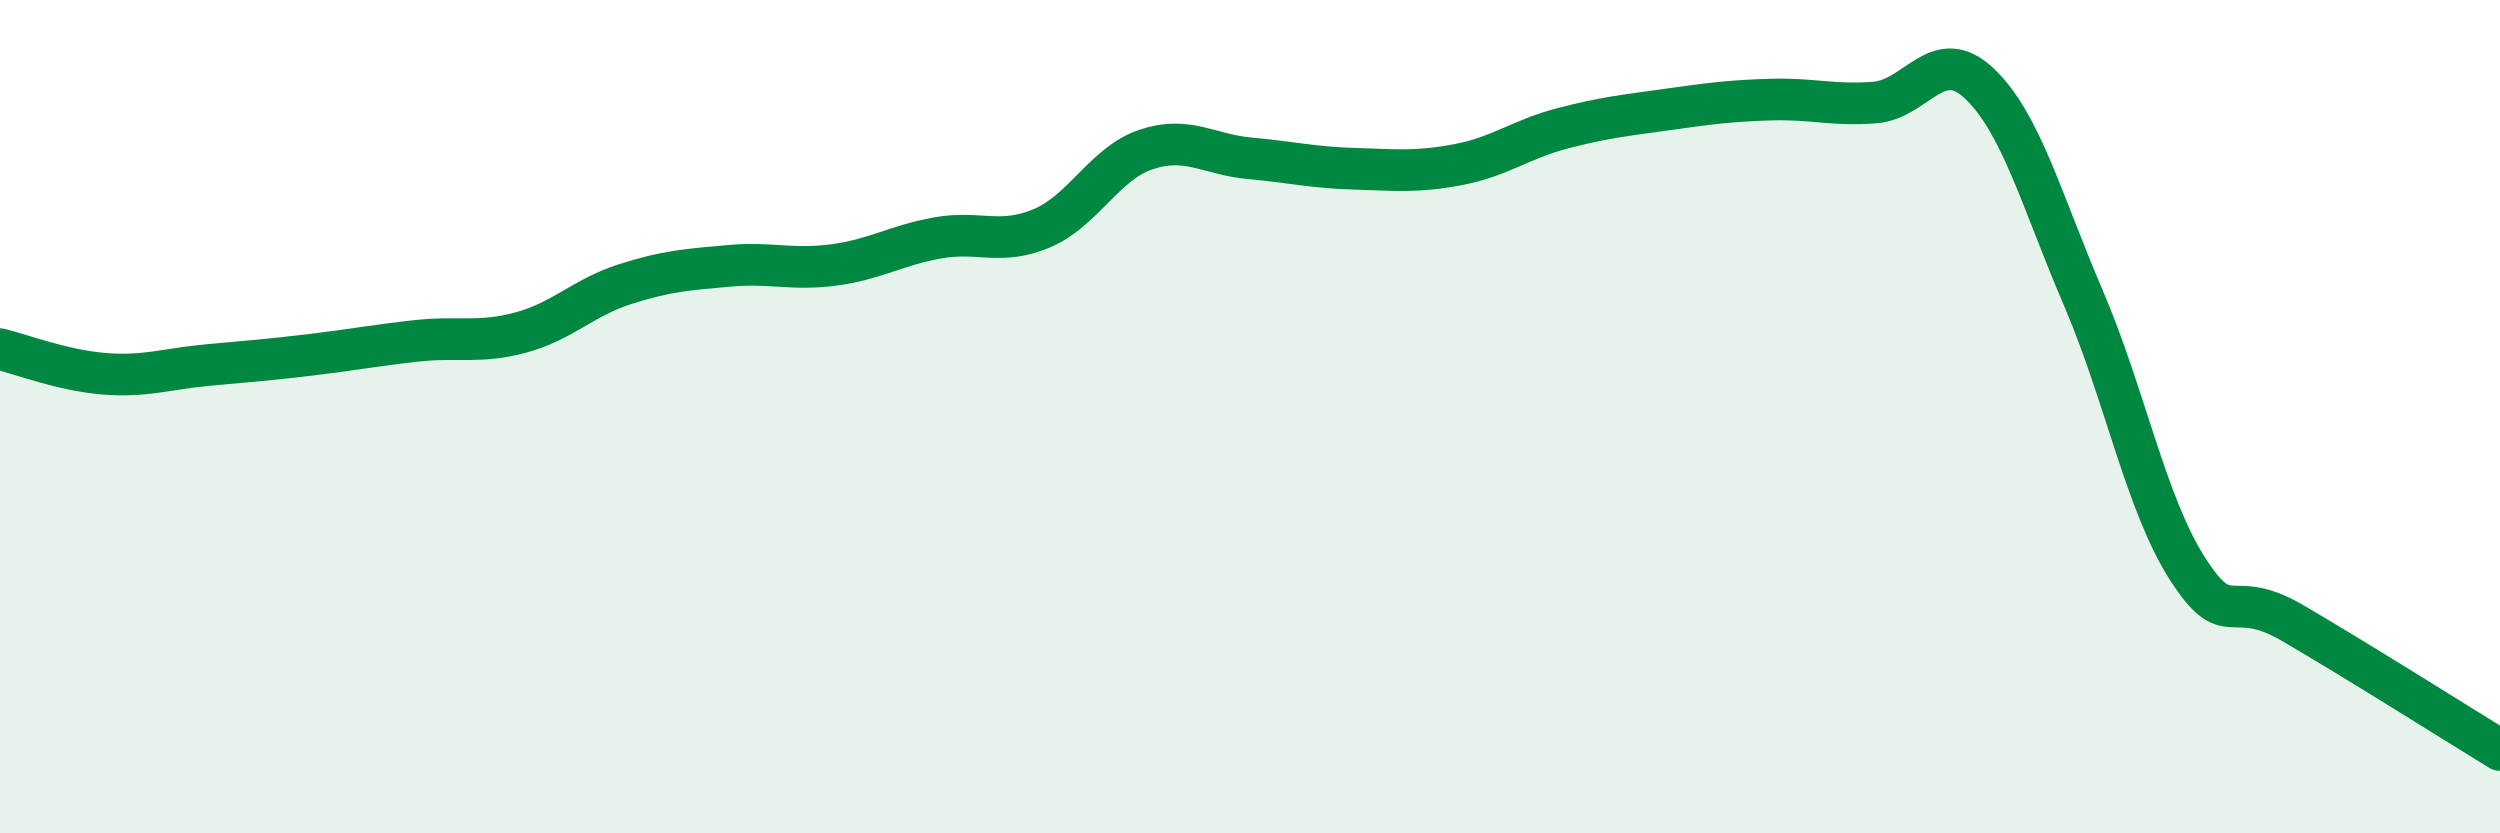
    <svg width="60" height="20" viewBox="0 0 60 20" xmlns="http://www.w3.org/2000/svg">
      <path
        d="M 0,8.38 C 0.5,8.5 1.5,8.89 2.5,8.97 C 3.5,9.05 4,8.85 5,8.76 C 6,8.67 6.5,8.63 7.5,8.51 C 8.5,8.39 9,8.29 10,8.18 C 11,8.07 11.5,8.25 12.5,7.98 C 13.5,7.71 14,7.14 15,6.82 C 16,6.5 16.5,6.47 17.5,6.38 C 18.5,6.29 19,6.49 20,6.36 C 21,6.23 21.5,5.89 22.5,5.71 C 23.5,5.53 24,5.9 25,5.48 C 26,5.06 26.5,3.93 27.5,3.59 C 28.5,3.25 29,3.71 30,3.8 C 31,3.89 31.5,4.02 32.5,4.05 C 33.5,4.08 34,4.14 35,3.95 C 36,3.76 36.5,3.34 37.5,3.08 C 38.5,2.82 39,2.77 40,2.63 C 41,2.49 41.5,2.42 42.5,2.39 C 43.5,2.36 44,2.54 45,2.46 C 46,2.38 46.5,1.06 47.5,2 C 48.5,2.94 49,4.82 50,7.15 C 51,9.48 51.5,12.09 52.5,13.65 C 53.5,15.21 53.5,14.07 55,14.94 C 56.5,15.81 59,17.39 60,18L60 20L0 20Z"
        fill="#008740"
        opacity="0.1"
        stroke-linecap="round"
        stroke-linejoin="round"
      />
      <path
        d="M 0,8.38 C 0.5,8.5 1.5,8.89 2.5,8.97 C 3.5,9.05 4,8.85 5,8.76 C 6,8.67 6.5,8.63 7.5,8.51 C 8.5,8.39 9,8.29 10,8.18 C 11,8.07 11.5,8.25 12.5,7.98 C 13.5,7.71 14,7.14 15,6.82 C 16,6.5 16.5,6.47 17.5,6.38 C 18.5,6.29 19,6.49 20,6.36 C 21,6.23 21.5,5.89 22.5,5.71 C 23.5,5.53 24,5.9 25,5.48 C 26,5.06 26.5,3.93 27.5,3.59 C 28.5,3.25 29,3.71 30,3.8 C 31,3.89 31.5,4.02 32.5,4.05 C 33.5,4.08 34,4.14 35,3.95 C 36,3.76 36.5,3.34 37.5,3.08 C 38.5,2.82 39,2.77 40,2.63 C 41,2.49 41.5,2.42 42.5,2.39 C 43.5,2.36 44,2.54 45,2.46 C 46,2.38 46.5,1.06 47.5,2 C 48.5,2.94 49,4.82 50,7.15 C 51,9.48 51.5,12.09 52.5,13.65 C 53.5,15.21 53.5,14.07 55,14.94 C 56.5,15.81 59,17.39 60,18"
        stroke="#008740"
        stroke-width="1"
        fill="none"
        stroke-linecap="round"
        stroke-linejoin="round"
      />
    </svg>
  